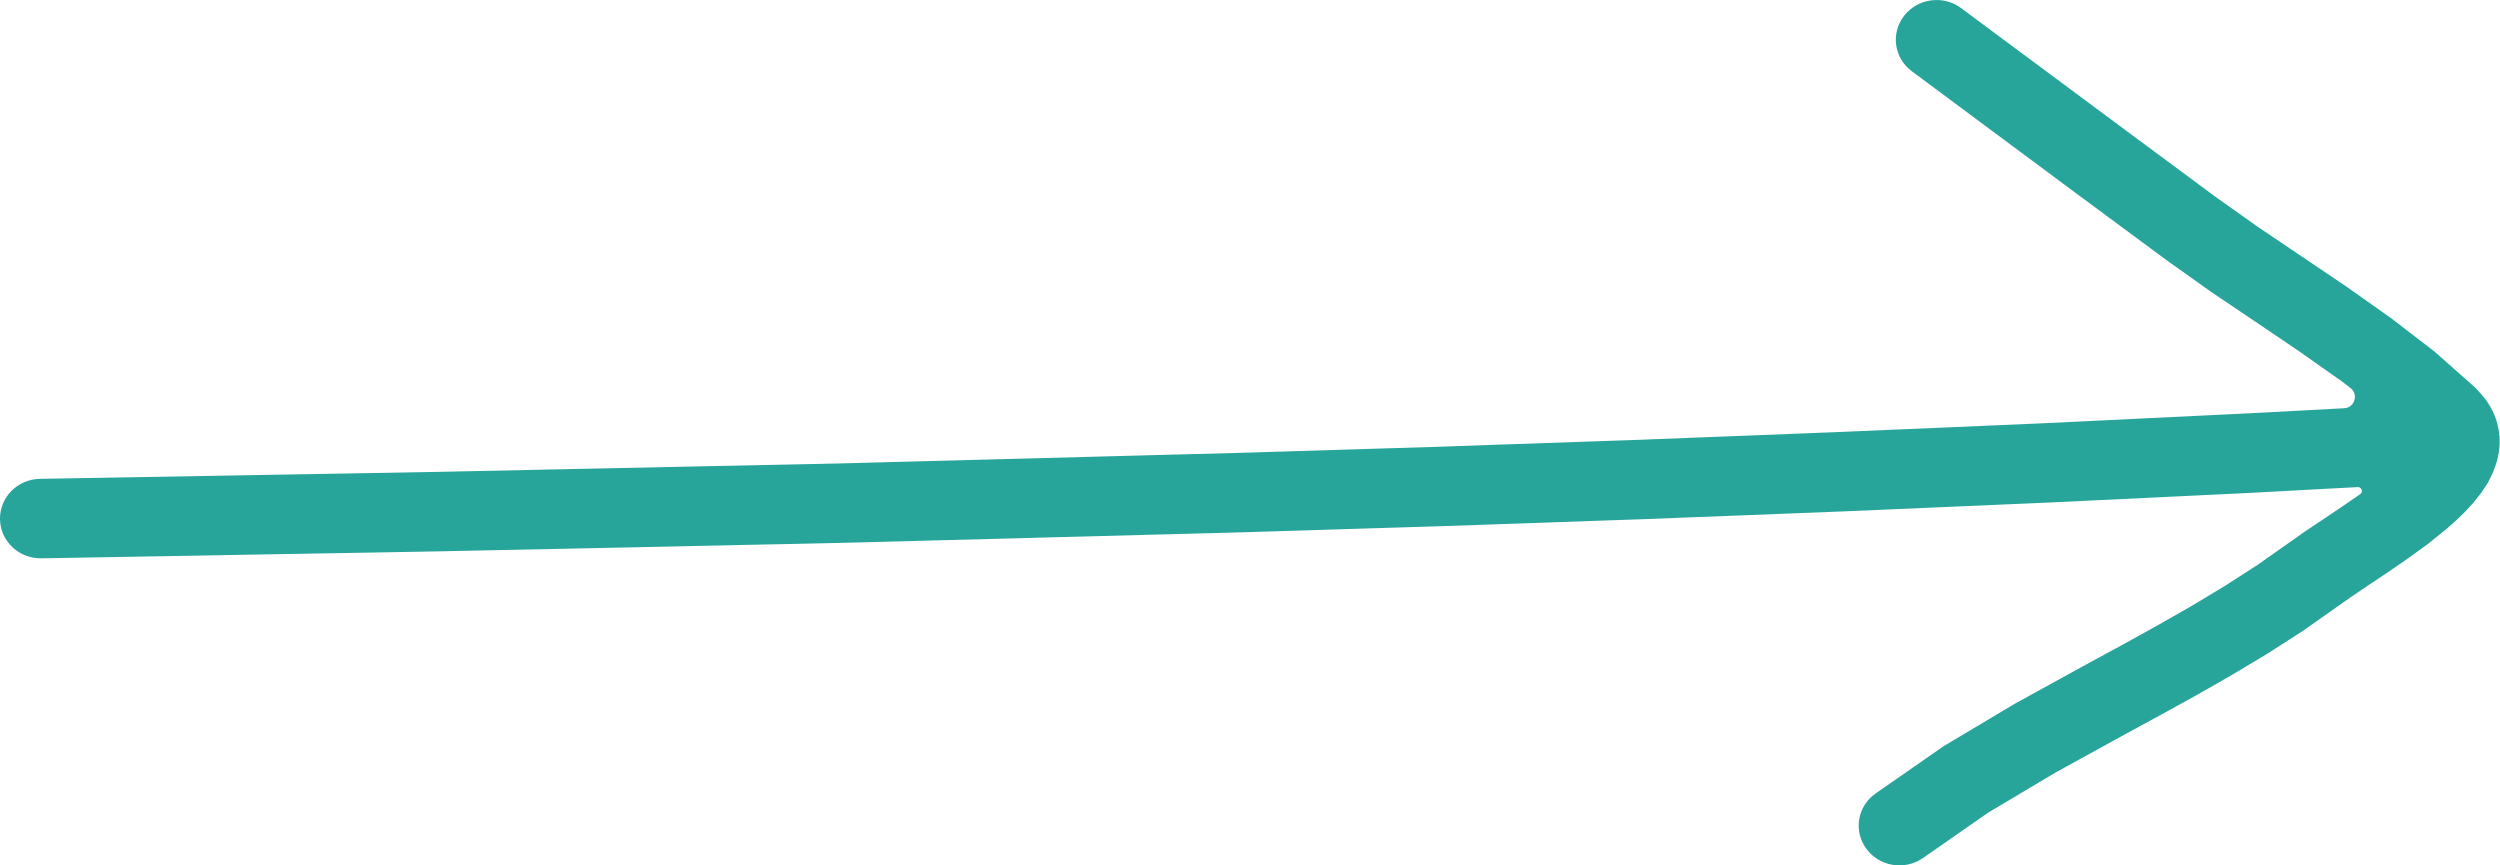 <?xml version="1.0" encoding="UTF-8"?> <svg xmlns="http://www.w3.org/2000/svg" width="52" height="18" viewBox="0 0 52 18" fill="none"><path d="M41.356 16.901L42.765 16.063L44.223 15.261L44.961 14.86L45.702 14.451L46.443 14.028L47.177 13.587L47.904 13.119L48.6 12.629L48.912 12.41L49.269 12.169L49.666 11.904L50.082 11.618L50.501 11.314L50.89 11L51.09 10.823L51.273 10.645L51.443 10.46L51.601 10.263L51.745 10.046L51.808 9.921C51.845 9.847 51.878 9.77 51.904 9.691L51.91 9.673C51.94 9.588 51.961 9.499 51.974 9.41L51.976 9.399C51.992 9.294 51.996 9.188 51.989 9.082C51.982 8.979 51.963 8.876 51.934 8.776C51.902 8.668 51.858 8.564 51.802 8.467L51.798 8.46C51.747 8.37 51.686 8.285 51.616 8.207L51.497 8.073L50.641 7.315L49.728 6.613L48.802 5.959L47.874 5.333L46.962 4.718L46.073 4.087L45.197 3.438L44.315 2.785L43.434 2.131L42.552 1.476L41.669 0.821L40.787 0.166C40.416 -0.108 39.887 -0.035 39.605 0.329C39.322 0.693 39.396 1.209 39.767 1.483L40.649 2.138L41.53 2.793L42.412 3.448L43.294 4.103L44.179 4.757L45.069 5.415L45.985 6.067L46.916 6.694L47.828 7.311L48.712 7.934L48.89 8.071C49.063 8.203 48.977 8.479 48.76 8.491L47.718 8.547L46.678 8.602L45.638 8.652L44.596 8.702L43.554 8.753L42.514 8.803L41.472 8.848L40.43 8.893L39.386 8.937L38.344 8.982L37.304 9.023L36.26 9.064L35.216 9.104L34.174 9.145L33.134 9.181L32.09 9.217L31.046 9.253L30.003 9.29L28.962 9.322L27.917 9.354L26.873 9.386L25.831 9.418L24.791 9.446L23.747 9.473L22.703 9.501L21.659 9.529L20.617 9.556L19.573 9.584L18.529 9.611L17.489 9.639L16.449 9.661L15.407 9.683L14.363 9.704L13.321 9.727L12.279 9.748L11.237 9.77L10.195 9.792L9.153 9.814L8.115 9.833L7.073 9.851L6.033 9.869L4.993 9.887L3.951 9.906L2.911 9.924L1.871 9.942L0.829 9.96C0.363 9.968 -0.008 10.345 0 10.801C0.008 11.258 0.393 11.621 0.861 11.613L1.901 11.595L2.941 11.577L3.983 11.559L5.023 11.54L6.063 11.522L7.105 11.504L8.145 11.486L9.187 11.467L10.231 11.445L11.273 11.424L12.315 11.402L13.357 11.38L14.401 11.357L15.443 11.335L16.485 11.314L17.529 11.291L18.575 11.264L19.619 11.236L20.663 11.209L21.705 11.181L22.749 11.154L23.793 11.126L24.835 11.099L25.881 11.071L26.927 11.039L27.971 11.006L29.015 10.974L30.059 10.942L31.105 10.906L32.15 10.87L33.191 10.833L34.237 10.797L35.283 10.756L36.328 10.716L37.37 10.675L38.416 10.634L39.46 10.589L40.504 10.544L41.546 10.499L42.592 10.454L43.636 10.404L44.68 10.354L45.722 10.304L46.766 10.254L47.81 10.197L48.852 10.142L49.041 10.132C49.122 10.127 49.159 10.231 49.093 10.278L48.706 10.544L48.317 10.805L47.942 11.056L47.614 11.287L46.947 11.756L46.271 12.191L45.574 12.61L44.861 13.017L44.137 13.417L43.398 13.818L41.911 14.636L40.428 15.52L39.017 16.501C38.635 16.764 38.547 17.278 38.817 17.65C39.086 18.023 39.613 18.112 39.995 17.849L41.356 16.901Z" fill="#28A59B"></path></svg> 
